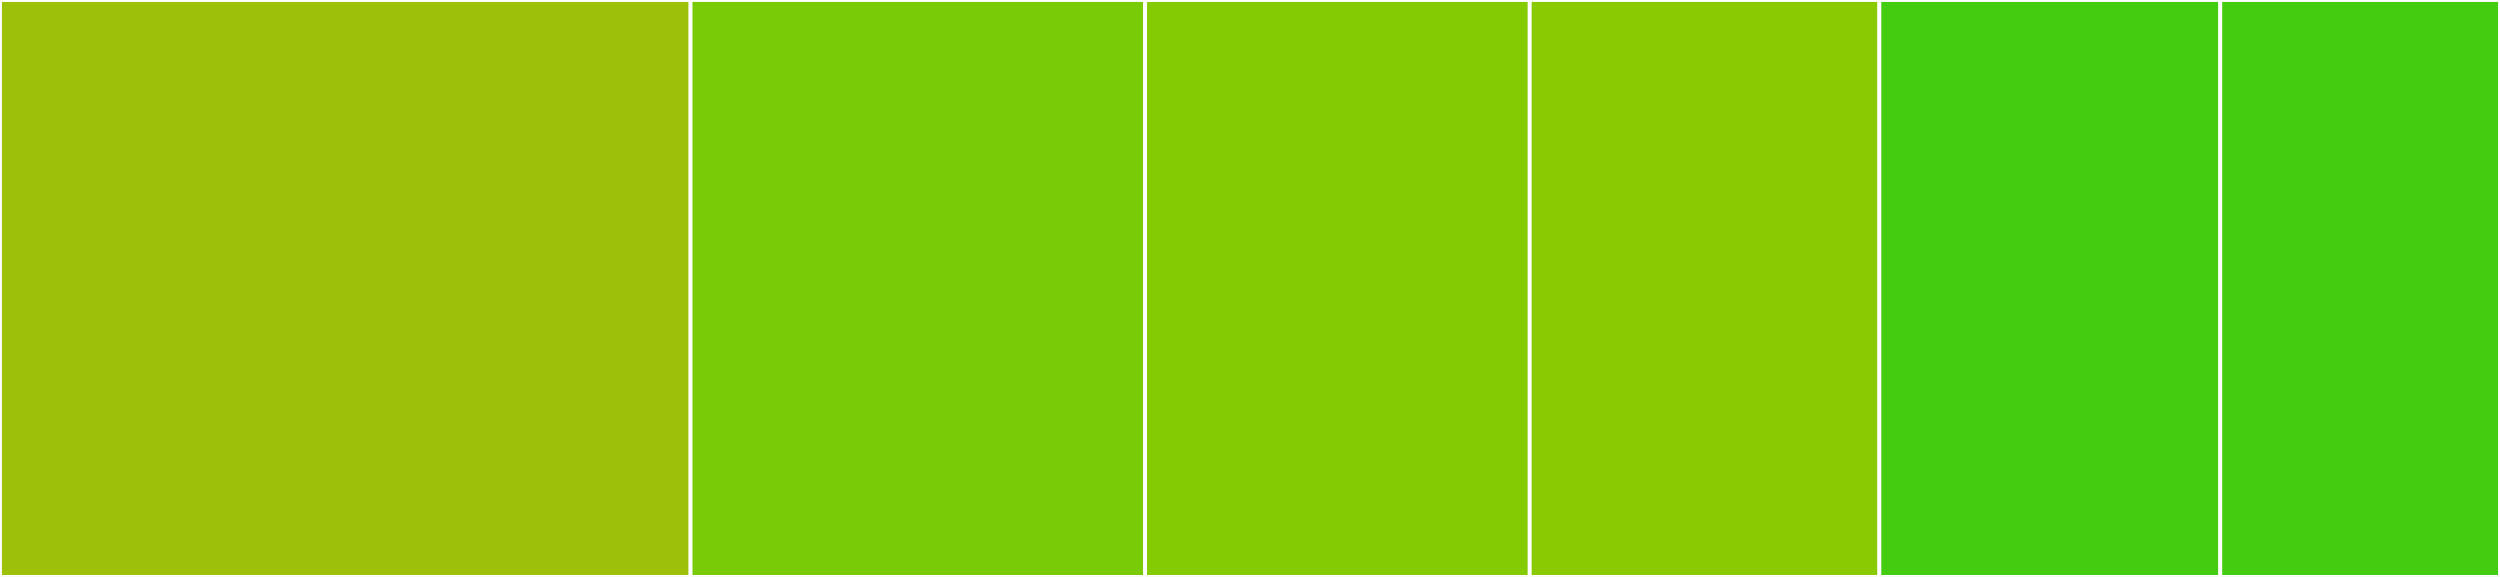 <svg baseProfile="full" width="650" height="150" viewBox="0 0 650 150" version="1.1"
xmlns="http://www.w3.org/2000/svg" xmlns:ev="http://www.w3.org/2001/xml-events"
xmlns:xlink="http://www.w3.org/1999/xlink">

<rect x="0" y="0" width="650" height="150" fill="#333333" stroke="none"/>

<style>rect.s{mask:url(#mask);}</style>
<defs>
  <pattern id="white" width="4" height="4" patternUnits="userSpaceOnUse" patternTransform="rotate(45)">
    <rect width="2" height="2" transform="translate(0,0)" fill="white"></rect>
  </pattern>
  <mask id="mask">
    <rect x="0" y="0" width="100%" height="100%" fill="url(#white)"></rect>
  </mask>
</defs>

<rect x="0" y="0" width="179.545" height="150.0" fill="#9dc008" stroke="white" stroke-width="1" class=" tooltipped" data-content="email.go"><title>email.go</title></rect>
<rect x="179.545" y="0" width="118.182" height="150.0" fill="#78cb06" stroke="white" stroke-width="1" class=" tooltipped" data-content="mandrill.go"><title>mandrill.go</title></rect>
<rect x="297.727" y="0" width="100" height="150.0" fill="#85cb03" stroke="white" stroke-width="1" class=" tooltipped" data-content="postmark.go"><title>postmark.go</title></rect>
<rect x="397.727" y="0" width="90.909" height="150.0" fill="#8aca02" stroke="white" stroke-width="1" class=" tooltipped" data-content="aws_ses.go"><title>aws_ses.go</title></rect>
<rect x="488.636" y="0" width="88.636" height="150.0" fill="#4c1" stroke="white" stroke-width="1" class=" tooltipped" data-content="config.go"><title>config.go</title></rect>
<rect x="577.273" y="0" width="72.727" height="150" fill="#4c1" stroke="white" stroke-width="1" class=" tooltipped" data-content="smtp.go"><title>smtp.go</title></rect>
</svg>